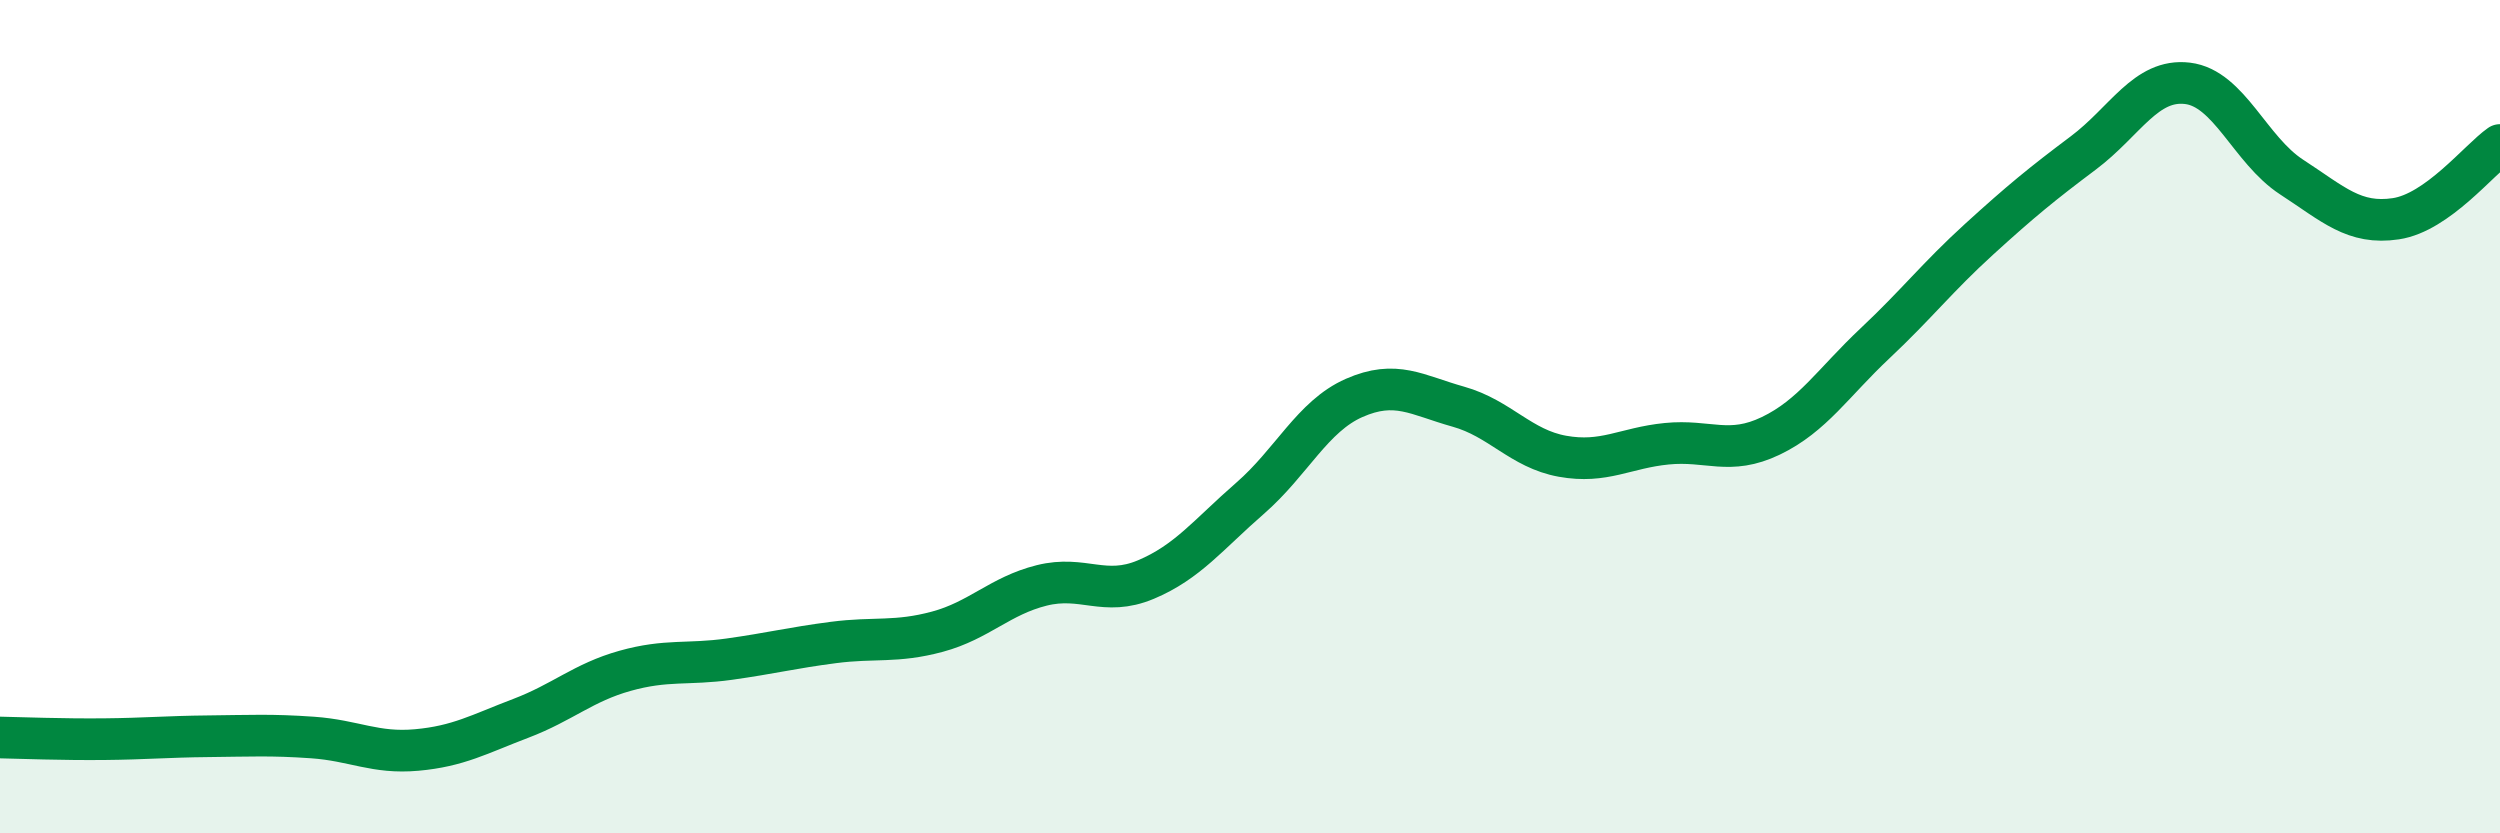 
    <svg width="60" height="20" viewBox="0 0 60 20" xmlns="http://www.w3.org/2000/svg">
      <path
        d="M 0,17.7 C 0.5,17.71 1.5,17.75 2.5,17.74 C 3.5,17.73 4,17.68 5,17.67 C 6,17.66 6.5,17.63 7.5,17.7 C 8.5,17.77 9,18.09 10,18 C 11,17.91 11.5,17.62 12.5,17.24 C 13.5,16.86 14,16.38 15,16.1 C 16,15.82 16.5,15.96 17.5,15.82 C 18.5,15.68 19,15.55 20,15.42 C 21,15.29 21.5,15.43 22.5,15.16 C 23.5,14.89 24,14.3 25,14.05 C 26,13.8 26.5,14.33 27.5,13.91 C 28.5,13.49 29,12.83 30,11.96 C 31,11.09 31.5,9.99 32.5,9.55 C 33.5,9.11 34,9.48 35,9.76 C 36,10.04 36.5,10.77 37.5,10.95 C 38.5,11.13 39,10.75 40,10.65 C 41,10.55 41.5,10.94 42.5,10.46 C 43.5,9.98 44,9.18 45,8.24 C 46,7.3 46.5,6.65 47.5,5.74 C 48.5,4.83 49,4.42 50,3.67 C 51,2.92 51.5,1.88 52.5,2 C 53.5,2.12 54,3.6 55,4.25 C 56,4.9 56.5,5.4 57.5,5.25 C 58.5,5.1 59.5,3.83 60,3.48L60 20L0 20Z"
        fill="#008740"
        opacity="0.1"
        stroke-linecap="round"
        stroke-linejoin="round"
      />
      <path
        d="M 0,17.7 C 0.5,17.71 1.5,17.75 2.5,17.74 C 3.5,17.73 4,17.68 5,17.67 C 6,17.66 6.5,17.63 7.5,17.7 C 8.5,17.77 9,18.09 10,18 C 11,17.91 11.5,17.62 12.5,17.24 C 13.5,16.86 14,16.38 15,16.1 C 16,15.82 16.5,15.96 17.5,15.82 C 18.5,15.68 19,15.55 20,15.42 C 21,15.29 21.5,15.43 22.5,15.16 C 23.5,14.89 24,14.3 25,14.05 C 26,13.8 26.5,14.33 27.5,13.91 C 28.5,13.49 29,12.83 30,11.96 C 31,11.09 31.5,9.99 32.5,9.55 C 33.5,9.11 34,9.48 35,9.76 C 36,10.04 36.5,10.77 37.5,10.95 C 38.5,11.13 39,10.75 40,10.65 C 41,10.55 41.5,10.94 42.5,10.46 C 43.5,9.98 44,9.18 45,8.24 C 46,7.3 46.5,6.65 47.5,5.74 C 48.5,4.83 49,4.42 50,3.67 C 51,2.92 51.5,1.88 52.5,2 C 53.5,2.12 54,3.6 55,4.25 C 56,4.9 56.5,5.4 57.5,5.25 C 58.5,5.1 59.5,3.83 60,3.48"
        stroke="#008740"
        stroke-width="1"
        fill="none"
        stroke-linecap="round"
        stroke-linejoin="round"
      />
    </svg>
  